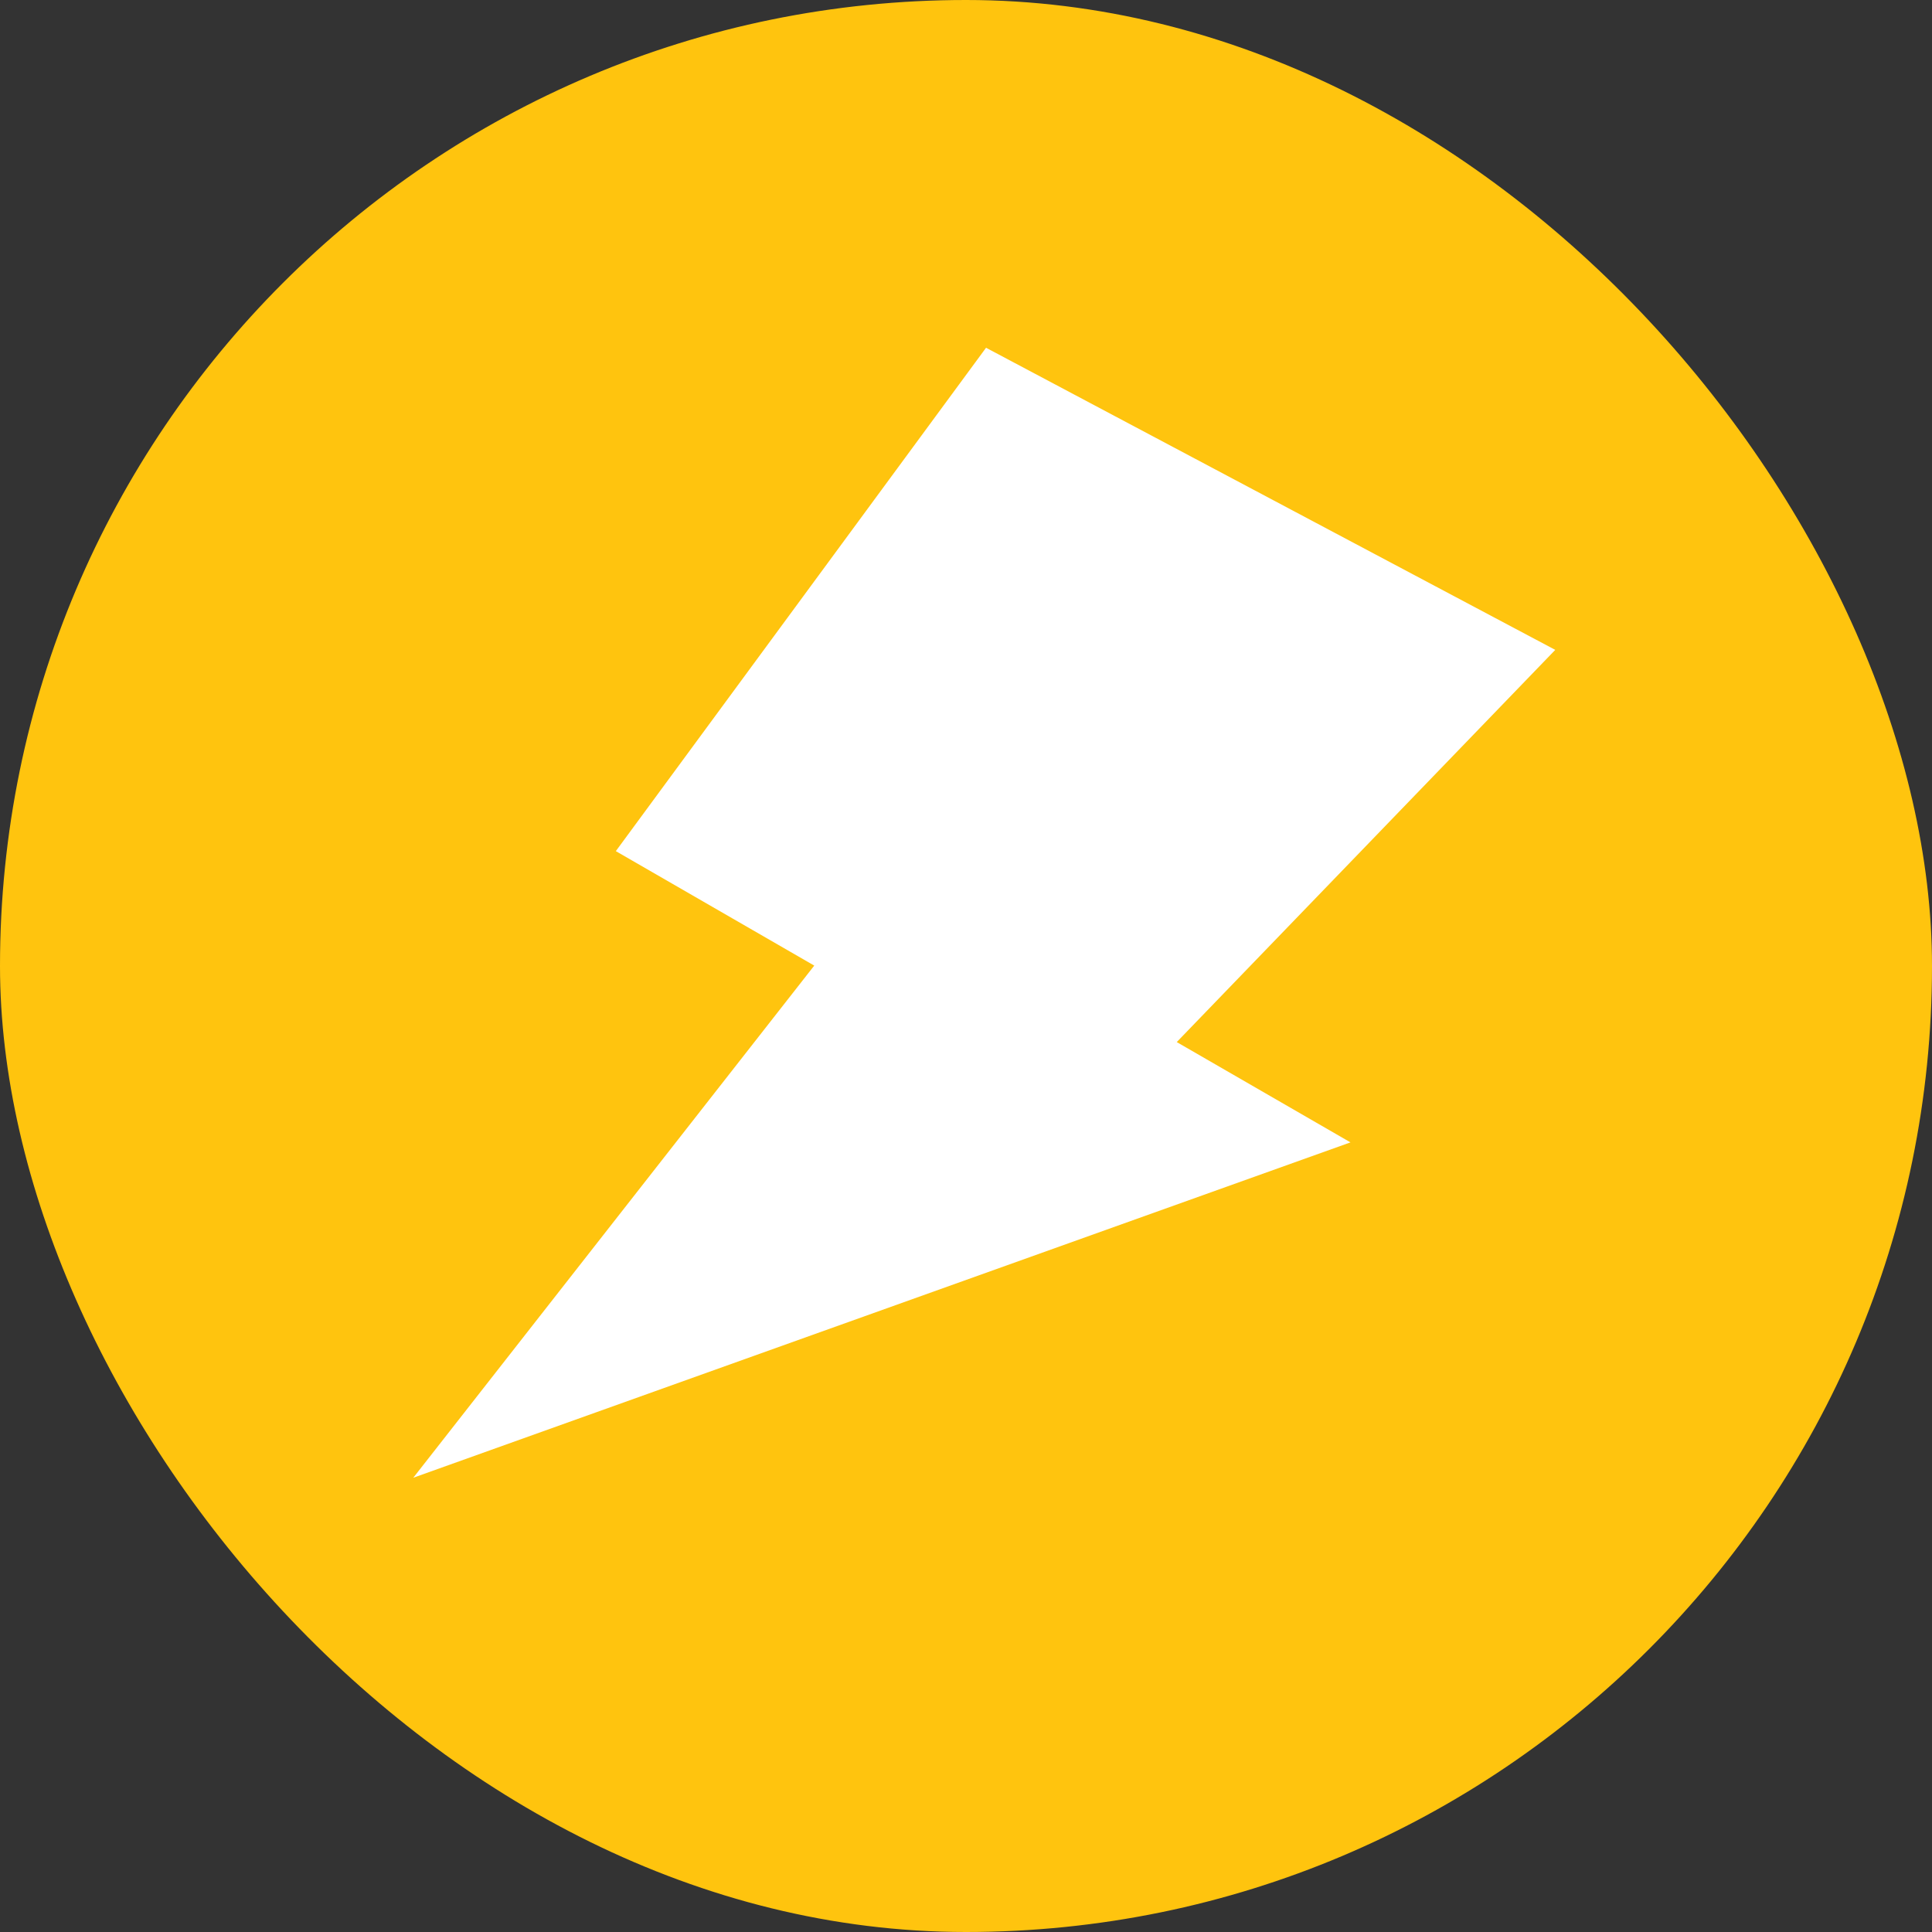 <svg width="24" height="24" viewBox="0 0 24 24" fill="none" xmlns="http://www.w3.org/2000/svg">
<rect x="0" y="0" width="24" height="24" fill="#333333" stroke="none"/>
<rect width="24" height="24" rx="12" fill="#FFC40E"/>
<path d="M5.134 18.357L10.115 11.995L7.65 10.573L12.249 4.32L19.32 8.073L14.618 12.945L16.776 14.191L5.134 18.357Z" fill="white"/>
</svg>
